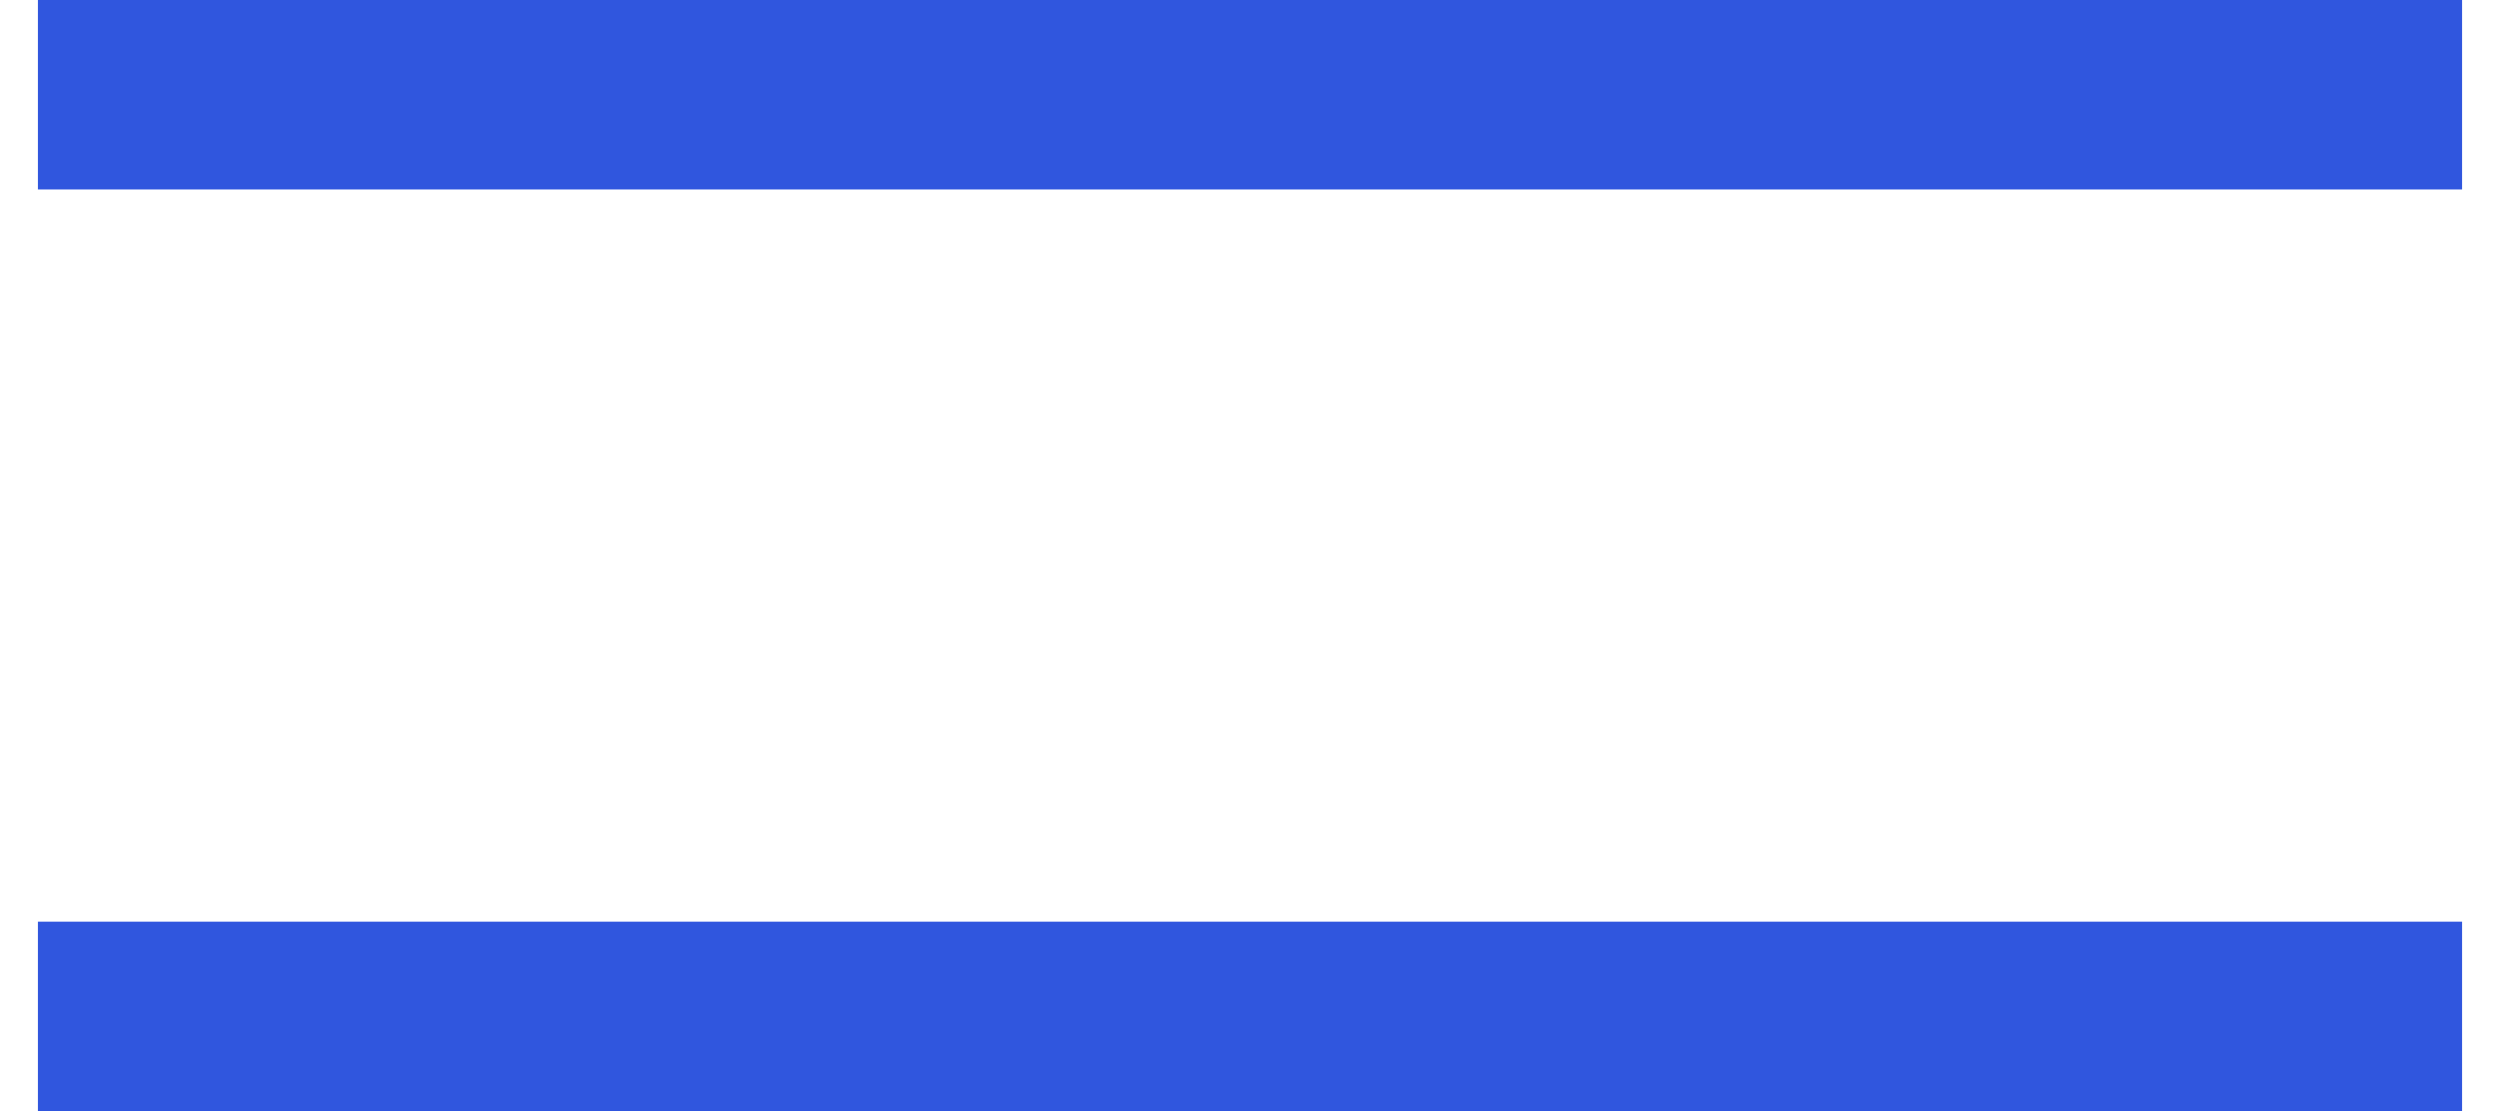 <svg width="18" height="8" viewBox="0 0 18 8" fill="none" xmlns="http://www.w3.org/2000/svg">
<g clip-path="url(#clip0_91_2490)">
<path d="M0.273 0.364H17.727" stroke="#3056DE" stroke-width="2" stroke-miterlimit="10"/>
<path d="M0.273 7.636H17.727" stroke="#3056DE" stroke-width="2" stroke-miterlimit="10"/>
</g>
<defs>
<clipPath id="clip0_91_2490">
<rect width="17.454" height="8" fill="white" transform="translate(0.273)"/>
</clipPath>
</defs>
</svg>
